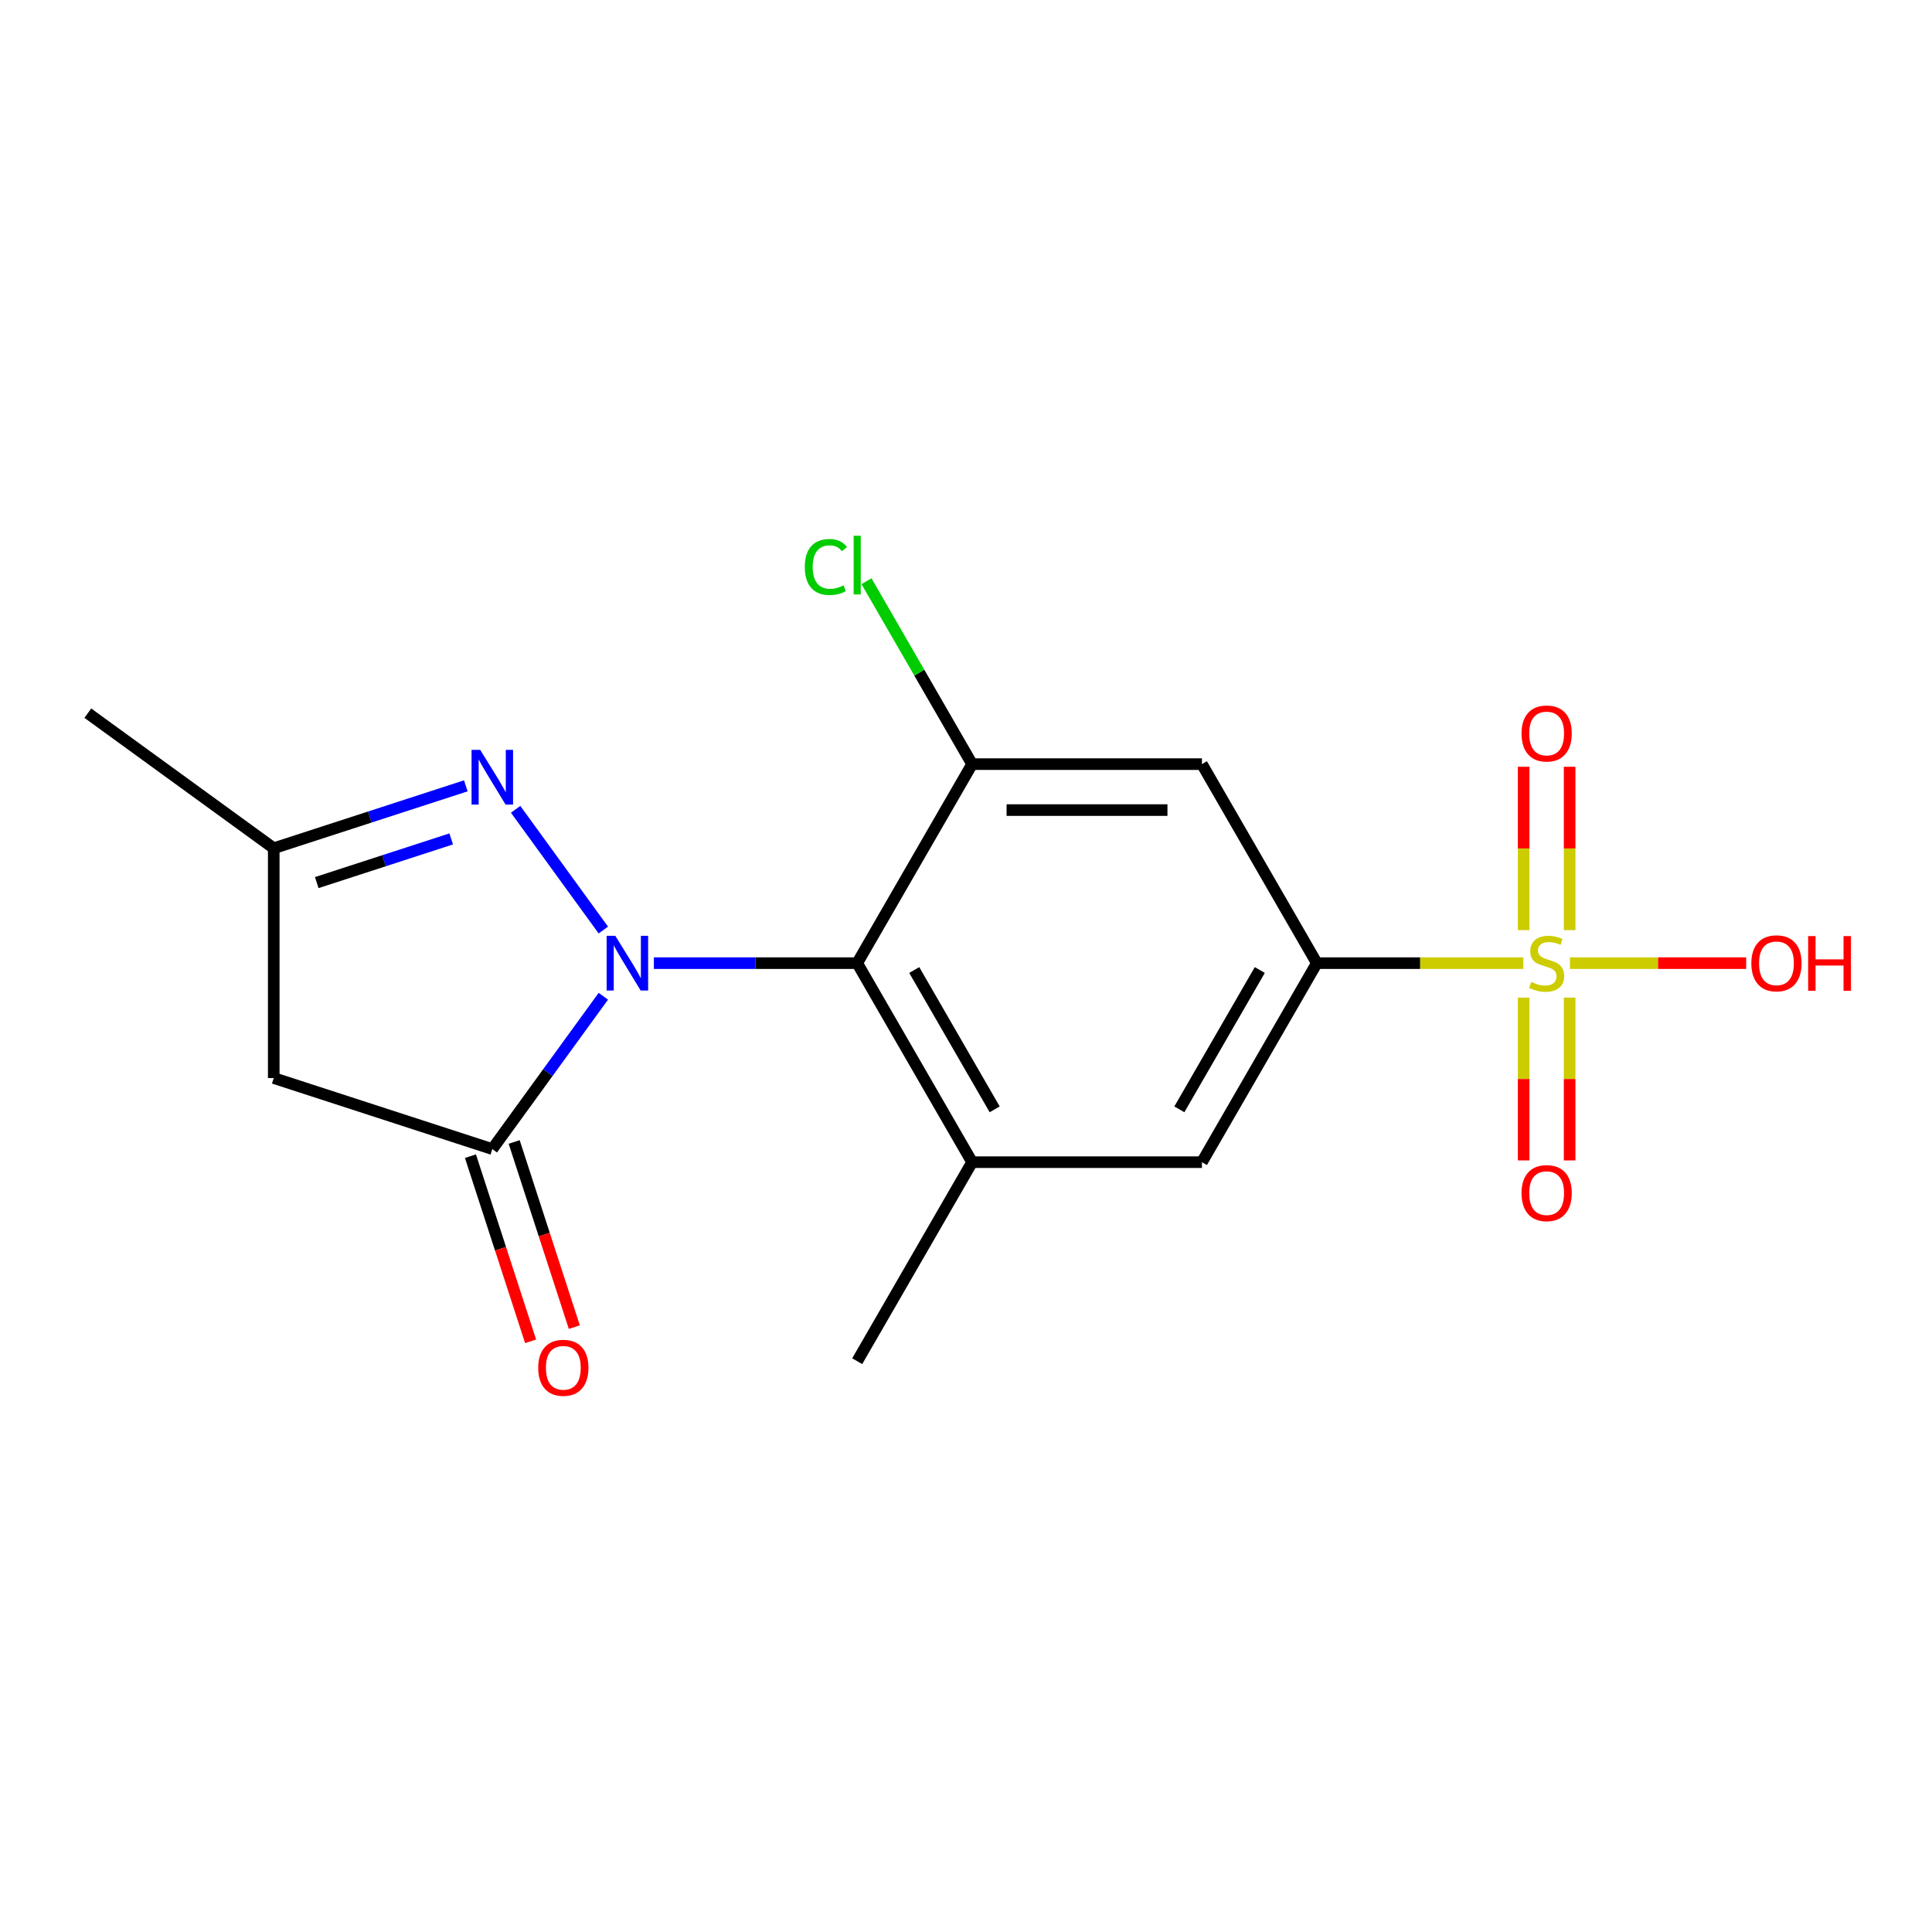 <?xml version='1.0' encoding='iso-8859-1'?>
<svg version='1.1' baseProfile='full'
              xmlns='http://www.w3.org/2000/svg'
                      xmlns:rdkit='http://www.rdkit.org/xml'
                      xmlns:xlink='http://www.w3.org/1999/xlink'
                  xml:space='preserve'
width='1000px' height='1000px' viewBox='0 0 1000 1000'>
<!-- END OF HEADER -->
<rect style='opacity:1.0;fill:#FFFFFF;stroke:none' width='1000' height='1000' x='0' y='0'> </rect>
<path class='bond-1' d='M 338.449,498.524 L 391.068,498.524' style='fill:none;fill-rule:evenodd;stroke:#0000FF;stroke-width:6px;stroke-linecap:butt;stroke-linejoin:miter;stroke-opacity:1' />
<path class='bond-1' d='M 391.068,498.524 L 443.687,498.524' style='fill:none;fill-rule:evenodd;stroke:#000000;stroke-width:6px;stroke-linecap:butt;stroke-linejoin:miter;stroke-opacity:1' />
<path class='bond-2' d='M 312.287,515.658 L 283.553,555.208' style='fill:none;fill-rule:evenodd;stroke:#0000FF;stroke-width:6px;stroke-linecap:butt;stroke-linejoin:miter;stroke-opacity:1' />
<path class='bond-2' d='M 283.553,555.208 L 254.818,594.758' style='fill:none;fill-rule:evenodd;stroke:#000000;stroke-width:6px;stroke-linecap:butt;stroke-linejoin:miter;stroke-opacity:1' />
<path class='bond-3' d='M 312.287,481.39 L 266.882,418.895' style='fill:none;fill-rule:evenodd;stroke:#0000FF;stroke-width:6px;stroke-linecap:butt;stroke-linejoin:miter;stroke-opacity:1' />
<path class='bond-0' d='M 788.488,498.524 L 735.039,498.524' style='fill:none;fill-rule:evenodd;stroke:#CCCC00;stroke-width:6px;stroke-linecap:butt;stroke-linejoin:miter;stroke-opacity:1' />
<path class='bond-0' d='M 735.039,498.524 L 681.59,498.524' style='fill:none;fill-rule:evenodd;stroke:#000000;stroke-width:6px;stroke-linecap:butt;stroke-linejoin:miter;stroke-opacity:1' />
<path class='bond-11' d='M 788.646,516.378 L 788.646,558.503' style='fill:none;fill-rule:evenodd;stroke:#CCCC00;stroke-width:6px;stroke-linecap:butt;stroke-linejoin:miter;stroke-opacity:1' />
<path class='bond-11' d='M 788.646,558.503 L 788.646,600.628' style='fill:none;fill-rule:evenodd;stroke:#FF0000;stroke-width:6px;stroke-linecap:butt;stroke-linejoin:miter;stroke-opacity:1' />
<path class='bond-11' d='M 812.437,516.378 L 812.437,558.503' style='fill:none;fill-rule:evenodd;stroke:#CCCC00;stroke-width:6px;stroke-linecap:butt;stroke-linejoin:miter;stroke-opacity:1' />
<path class='bond-11' d='M 812.437,558.503 L 812.437,600.628' style='fill:none;fill-rule:evenodd;stroke:#FF0000;stroke-width:6px;stroke-linecap:butt;stroke-linejoin:miter;stroke-opacity:1' />
<path class='bond-12' d='M 812.437,481.43 L 812.437,439.155' style='fill:none;fill-rule:evenodd;stroke:#CCCC00;stroke-width:6px;stroke-linecap:butt;stroke-linejoin:miter;stroke-opacity:1' />
<path class='bond-12' d='M 812.437,439.155 L 812.437,396.879' style='fill:none;fill-rule:evenodd;stroke:#FF0000;stroke-width:6px;stroke-linecap:butt;stroke-linejoin:miter;stroke-opacity:1' />
<path class='bond-12' d='M 788.646,481.43 L 788.646,439.155' style='fill:none;fill-rule:evenodd;stroke:#CCCC00;stroke-width:6px;stroke-linecap:butt;stroke-linejoin:miter;stroke-opacity:1' />
<path class='bond-12' d='M 788.646,439.155 L 788.646,396.879' style='fill:none;fill-rule:evenodd;stroke:#FF0000;stroke-width:6px;stroke-linecap:butt;stroke-linejoin:miter;stroke-opacity:1' />
<path class='bond-14' d='M 812.595,498.524 L 858.208,498.524' style='fill:none;fill-rule:evenodd;stroke:#CCCC00;stroke-width:6px;stroke-linecap:butt;stroke-linejoin:miter;stroke-opacity:1' />
<path class='bond-14' d='M 858.208,498.524 L 903.82,498.524' style='fill:none;fill-rule:evenodd;stroke:#FF0000;stroke-width:6px;stroke-linecap:butt;stroke-linejoin:miter;stroke-opacity:1' />
<path class='bond-5' d='M 443.687,498.524 L 503.163,395.509' style='fill:none;fill-rule:evenodd;stroke:#000000;stroke-width:6px;stroke-linecap:butt;stroke-linejoin:miter;stroke-opacity:1' />
<path class='bond-6' d='M 443.687,498.524 L 503.163,601.539' style='fill:none;fill-rule:evenodd;stroke:#000000;stroke-width:6px;stroke-linecap:butt;stroke-linejoin:miter;stroke-opacity:1' />
<path class='bond-6' d='M 473.211,502.081 L 514.844,574.192' style='fill:none;fill-rule:evenodd;stroke:#000000;stroke-width:6px;stroke-linecap:butt;stroke-linejoin:miter;stroke-opacity:1' />
<path class='bond-7' d='M 254.818,594.758 L 141.688,558' style='fill:none;fill-rule:evenodd;stroke:#000000;stroke-width:6px;stroke-linecap:butt;stroke-linejoin:miter;stroke-opacity:1' />
<path class='bond-13' d='M 243.505,598.434 L 259.074,646.352' style='fill:none;fill-rule:evenodd;stroke:#000000;stroke-width:6px;stroke-linecap:butt;stroke-linejoin:miter;stroke-opacity:1' />
<path class='bond-13' d='M 259.074,646.352 L 274.644,694.27' style='fill:none;fill-rule:evenodd;stroke:#FF0000;stroke-width:6px;stroke-linecap:butt;stroke-linejoin:miter;stroke-opacity:1' />
<path class='bond-13' d='M 266.131,591.082 L 281.7,639' style='fill:none;fill-rule:evenodd;stroke:#000000;stroke-width:6px;stroke-linecap:butt;stroke-linejoin:miter;stroke-opacity:1' />
<path class='bond-13' d='M 281.7,639 L 297.27,686.918' style='fill:none;fill-rule:evenodd;stroke:#FF0000;stroke-width:6px;stroke-linecap:butt;stroke-linejoin:miter;stroke-opacity:1' />
<path class='bond-9' d='M 241.104,406.746 L 191.396,422.897' style='fill:none;fill-rule:evenodd;stroke:#0000FF;stroke-width:6px;stroke-linecap:butt;stroke-linejoin:miter;stroke-opacity:1' />
<path class='bond-9' d='M 191.396,422.897 L 141.688,439.049' style='fill:none;fill-rule:evenodd;stroke:#000000;stroke-width:6px;stroke-linecap:butt;stroke-linejoin:miter;stroke-opacity:1' />
<path class='bond-9' d='M 233.543,434.218 L 198.748,445.523' style='fill:none;fill-rule:evenodd;stroke:#0000FF;stroke-width:6px;stroke-linecap:butt;stroke-linejoin:miter;stroke-opacity:1' />
<path class='bond-9' d='M 198.748,445.523 L 163.952,456.829' style='fill:none;fill-rule:evenodd;stroke:#000000;stroke-width:6px;stroke-linecap:butt;stroke-linejoin:miter;stroke-opacity:1' />
<path class='bond-4' d='M 681.59,498.524 L 622.114,601.539' style='fill:none;fill-rule:evenodd;stroke:#000000;stroke-width:6px;stroke-linecap:butt;stroke-linejoin:miter;stroke-opacity:1' />
<path class='bond-4' d='M 652.066,502.081 L 610.433,574.192' style='fill:none;fill-rule:evenodd;stroke:#000000;stroke-width:6px;stroke-linecap:butt;stroke-linejoin:miter;stroke-opacity:1' />
<path class='bond-19' d='M 681.59,498.524 L 622.114,395.509' style='fill:none;fill-rule:evenodd;stroke:#000000;stroke-width:6px;stroke-linecap:butt;stroke-linejoin:miter;stroke-opacity:1' />
<path class='bond-8' d='M 503.163,395.509 L 622.114,395.509' style='fill:none;fill-rule:evenodd;stroke:#000000;stroke-width:6px;stroke-linecap:butt;stroke-linejoin:miter;stroke-opacity:1' />
<path class='bond-8' d='M 521.006,419.3 L 604.272,419.3' style='fill:none;fill-rule:evenodd;stroke:#000000;stroke-width:6px;stroke-linecap:butt;stroke-linejoin:miter;stroke-opacity:1' />
<path class='bond-15' d='M 503.163,395.509 L 475.832,348.171' style='fill:none;fill-rule:evenodd;stroke:#000000;stroke-width:6px;stroke-linecap:butt;stroke-linejoin:miter;stroke-opacity:1' />
<path class='bond-15' d='M 475.832,348.171 L 448.501,300.832' style='fill:none;fill-rule:evenodd;stroke:#00CC00;stroke-width:6px;stroke-linecap:butt;stroke-linejoin:miter;stroke-opacity:1' />
<path class='bond-10' d='M 503.163,601.539 L 622.114,601.539' style='fill:none;fill-rule:evenodd;stroke:#000000;stroke-width:6px;stroke-linecap:butt;stroke-linejoin:miter;stroke-opacity:1' />
<path class='bond-16' d='M 503.163,601.539 L 443.687,704.554' style='fill:none;fill-rule:evenodd;stroke:#000000;stroke-width:6px;stroke-linecap:butt;stroke-linejoin:miter;stroke-opacity:1' />
<path class='bond-18' d='M 141.688,558 L 141.688,439.049' style='fill:none;fill-rule:evenodd;stroke:#000000;stroke-width:6px;stroke-linecap:butt;stroke-linejoin:miter;stroke-opacity:1' />
<path class='bond-17' d='M 141.688,439.049 L 45.455,369.131' style='fill:none;fill-rule:evenodd;stroke:#000000;stroke-width:6px;stroke-linecap:butt;stroke-linejoin:miter;stroke-opacity:1' />
<path  class='atom-0' d='M 318.476 484.364
L 327.756 499.364
Q 328.676 500.844, 330.156 503.524
Q 331.636 506.204, 331.716 506.364
L 331.716 484.364
L 335.476 484.364
L 335.476 512.684
L 331.596 512.684
L 321.636 496.284
Q 320.476 494.364, 319.236 492.164
Q 318.036 489.964, 317.676 489.284
L 317.676 512.684
L 313.996 512.684
L 313.996 484.364
L 318.476 484.364
' fill='#0000FF'/>
<path  class='atom-1' d='M 792.541 508.244
Q 792.861 508.364, 794.181 508.924
Q 795.501 509.484, 796.941 509.844
Q 798.421 510.164, 799.861 510.164
Q 802.541 510.164, 804.101 508.884
Q 805.661 507.564, 805.661 505.284
Q 805.661 503.724, 804.861 502.764
Q 804.101 501.804, 802.901 501.284
Q 801.701 500.764, 799.701 500.164
Q 797.181 499.404, 795.661 498.684
Q 794.181 497.964, 793.101 496.444
Q 792.061 494.924, 792.061 492.364
Q 792.061 488.804, 794.461 486.604
Q 796.901 484.404, 801.701 484.404
Q 804.981 484.404, 808.701 485.964
L 807.781 489.044
Q 804.381 487.644, 801.821 487.644
Q 799.061 487.644, 797.541 488.804
Q 796.021 489.924, 796.061 491.884
Q 796.061 493.404, 796.821 494.324
Q 797.621 495.244, 798.741 495.764
Q 799.901 496.284, 801.821 496.884
Q 804.381 497.684, 805.901 498.484
Q 807.421 499.284, 808.501 500.924
Q 809.621 502.524, 809.621 505.284
Q 809.621 509.204, 806.981 511.324
Q 804.381 513.404, 800.021 513.404
Q 797.501 513.404, 795.581 512.844
Q 793.701 512.324, 791.461 511.404
L 792.541 508.244
' fill='#CCCC00'/>
<path  class='atom-4' d='M 248.558 388.131
L 257.838 403.131
Q 258.758 404.611, 260.238 407.291
Q 261.718 409.971, 261.798 410.131
L 261.798 388.131
L 265.558 388.131
L 265.558 416.451
L 261.678 416.451
L 251.718 400.051
Q 250.558 398.131, 249.318 395.931
Q 248.118 393.731, 247.758 393.051
L 247.758 416.451
L 244.078 416.451
L 244.078 388.131
L 248.558 388.131
' fill='#0000FF'/>
<path  class='atom-12' d='M 787.541 617.556
Q 787.541 610.756, 790.901 606.956
Q 794.261 603.156, 800.541 603.156
Q 806.821 603.156, 810.181 606.956
Q 813.541 610.756, 813.541 617.556
Q 813.541 624.436, 810.141 628.356
Q 806.741 632.236, 800.541 632.236
Q 794.301 632.236, 790.901 628.356
Q 787.541 624.476, 787.541 617.556
M 800.541 629.036
Q 804.861 629.036, 807.181 626.156
Q 809.541 623.236, 809.541 617.556
Q 809.541 611.996, 807.181 609.196
Q 804.861 606.356, 800.541 606.356
Q 796.221 606.356, 793.861 609.156
Q 791.541 611.956, 791.541 617.556
Q 791.541 623.276, 793.861 626.156
Q 796.221 629.036, 800.541 629.036
' fill='#FF0000'/>
<path  class='atom-13' d='M 787.541 379.653
Q 787.541 372.853, 790.901 369.053
Q 794.261 365.253, 800.541 365.253
Q 806.821 365.253, 810.181 369.053
Q 813.541 372.853, 813.541 379.653
Q 813.541 386.533, 810.141 390.453
Q 806.741 394.333, 800.541 394.333
Q 794.301 394.333, 790.901 390.453
Q 787.541 386.573, 787.541 379.653
M 800.541 391.133
Q 804.861 391.133, 807.181 388.253
Q 809.541 385.333, 809.541 379.653
Q 809.541 374.093, 807.181 371.293
Q 804.861 368.453, 800.541 368.453
Q 796.221 368.453, 793.861 371.253
Q 791.541 374.053, 791.541 379.653
Q 791.541 385.373, 793.861 388.253
Q 796.221 391.133, 800.541 391.133
' fill='#FF0000'/>
<path  class='atom-14' d='M 278.576 707.967
Q 278.576 701.167, 281.936 697.367
Q 285.296 693.567, 291.576 693.567
Q 297.856 693.567, 301.216 697.367
Q 304.576 701.167, 304.576 707.967
Q 304.576 714.847, 301.176 718.767
Q 297.776 722.647, 291.576 722.647
Q 285.336 722.647, 281.936 718.767
Q 278.576 714.887, 278.576 707.967
M 291.576 719.447
Q 295.896 719.447, 298.216 716.567
Q 300.576 713.647, 300.576 707.967
Q 300.576 702.407, 298.216 699.607
Q 295.896 696.767, 291.576 696.767
Q 287.256 696.767, 284.896 699.567
Q 282.576 702.367, 282.576 707.967
Q 282.576 713.687, 284.896 716.567
Q 287.256 719.447, 291.576 719.447
' fill='#FF0000'/>
<path  class='atom-15' d='M 906.493 498.604
Q 906.493 491.804, 909.853 488.004
Q 913.213 484.204, 919.493 484.204
Q 925.773 484.204, 929.133 488.004
Q 932.493 491.804, 932.493 498.604
Q 932.493 505.484, 929.093 509.404
Q 925.693 513.284, 919.493 513.284
Q 913.253 513.284, 909.853 509.404
Q 906.493 505.524, 906.493 498.604
M 919.493 510.084
Q 923.813 510.084, 926.133 507.204
Q 928.493 504.284, 928.493 498.604
Q 928.493 493.044, 926.133 490.244
Q 923.813 487.404, 919.493 487.404
Q 915.173 487.404, 912.813 490.204
Q 910.493 493.004, 910.493 498.604
Q 910.493 504.324, 912.813 507.204
Q 915.173 510.084, 919.493 510.084
' fill='#FF0000'/>
<path  class='atom-15' d='M 935.893 484.524
L 939.733 484.524
L 939.733 496.564
L 954.213 496.564
L 954.213 484.524
L 958.053 484.524
L 958.053 512.844
L 954.213 512.844
L 954.213 499.764
L 939.733 499.764
L 939.733 512.844
L 935.893 512.844
L 935.893 484.524
' fill='#FF0000'/>
<path  class='atom-16' d='M 416.567 293.474
Q 416.567 286.434, 419.847 282.754
Q 423.167 279.034, 429.447 279.034
Q 435.287 279.034, 438.407 283.154
L 435.767 285.314
Q 433.487 282.314, 429.447 282.314
Q 425.167 282.314, 422.887 285.194
Q 420.647 288.034, 420.647 293.474
Q 420.647 299.074, 422.967 301.954
Q 425.327 304.834, 429.887 304.834
Q 433.007 304.834, 436.647 302.954
L 437.767 305.954
Q 436.287 306.914, 434.047 307.474
Q 431.807 308.034, 429.327 308.034
Q 423.167 308.034, 419.847 304.274
Q 416.567 300.514, 416.567 293.474
' fill='#00CC00'/>
<path  class='atom-16' d='M 441.847 277.314
L 445.527 277.314
L 445.527 307.674
L 441.847 307.674
L 441.847 277.314
' fill='#00CC00'/>
</svg>
